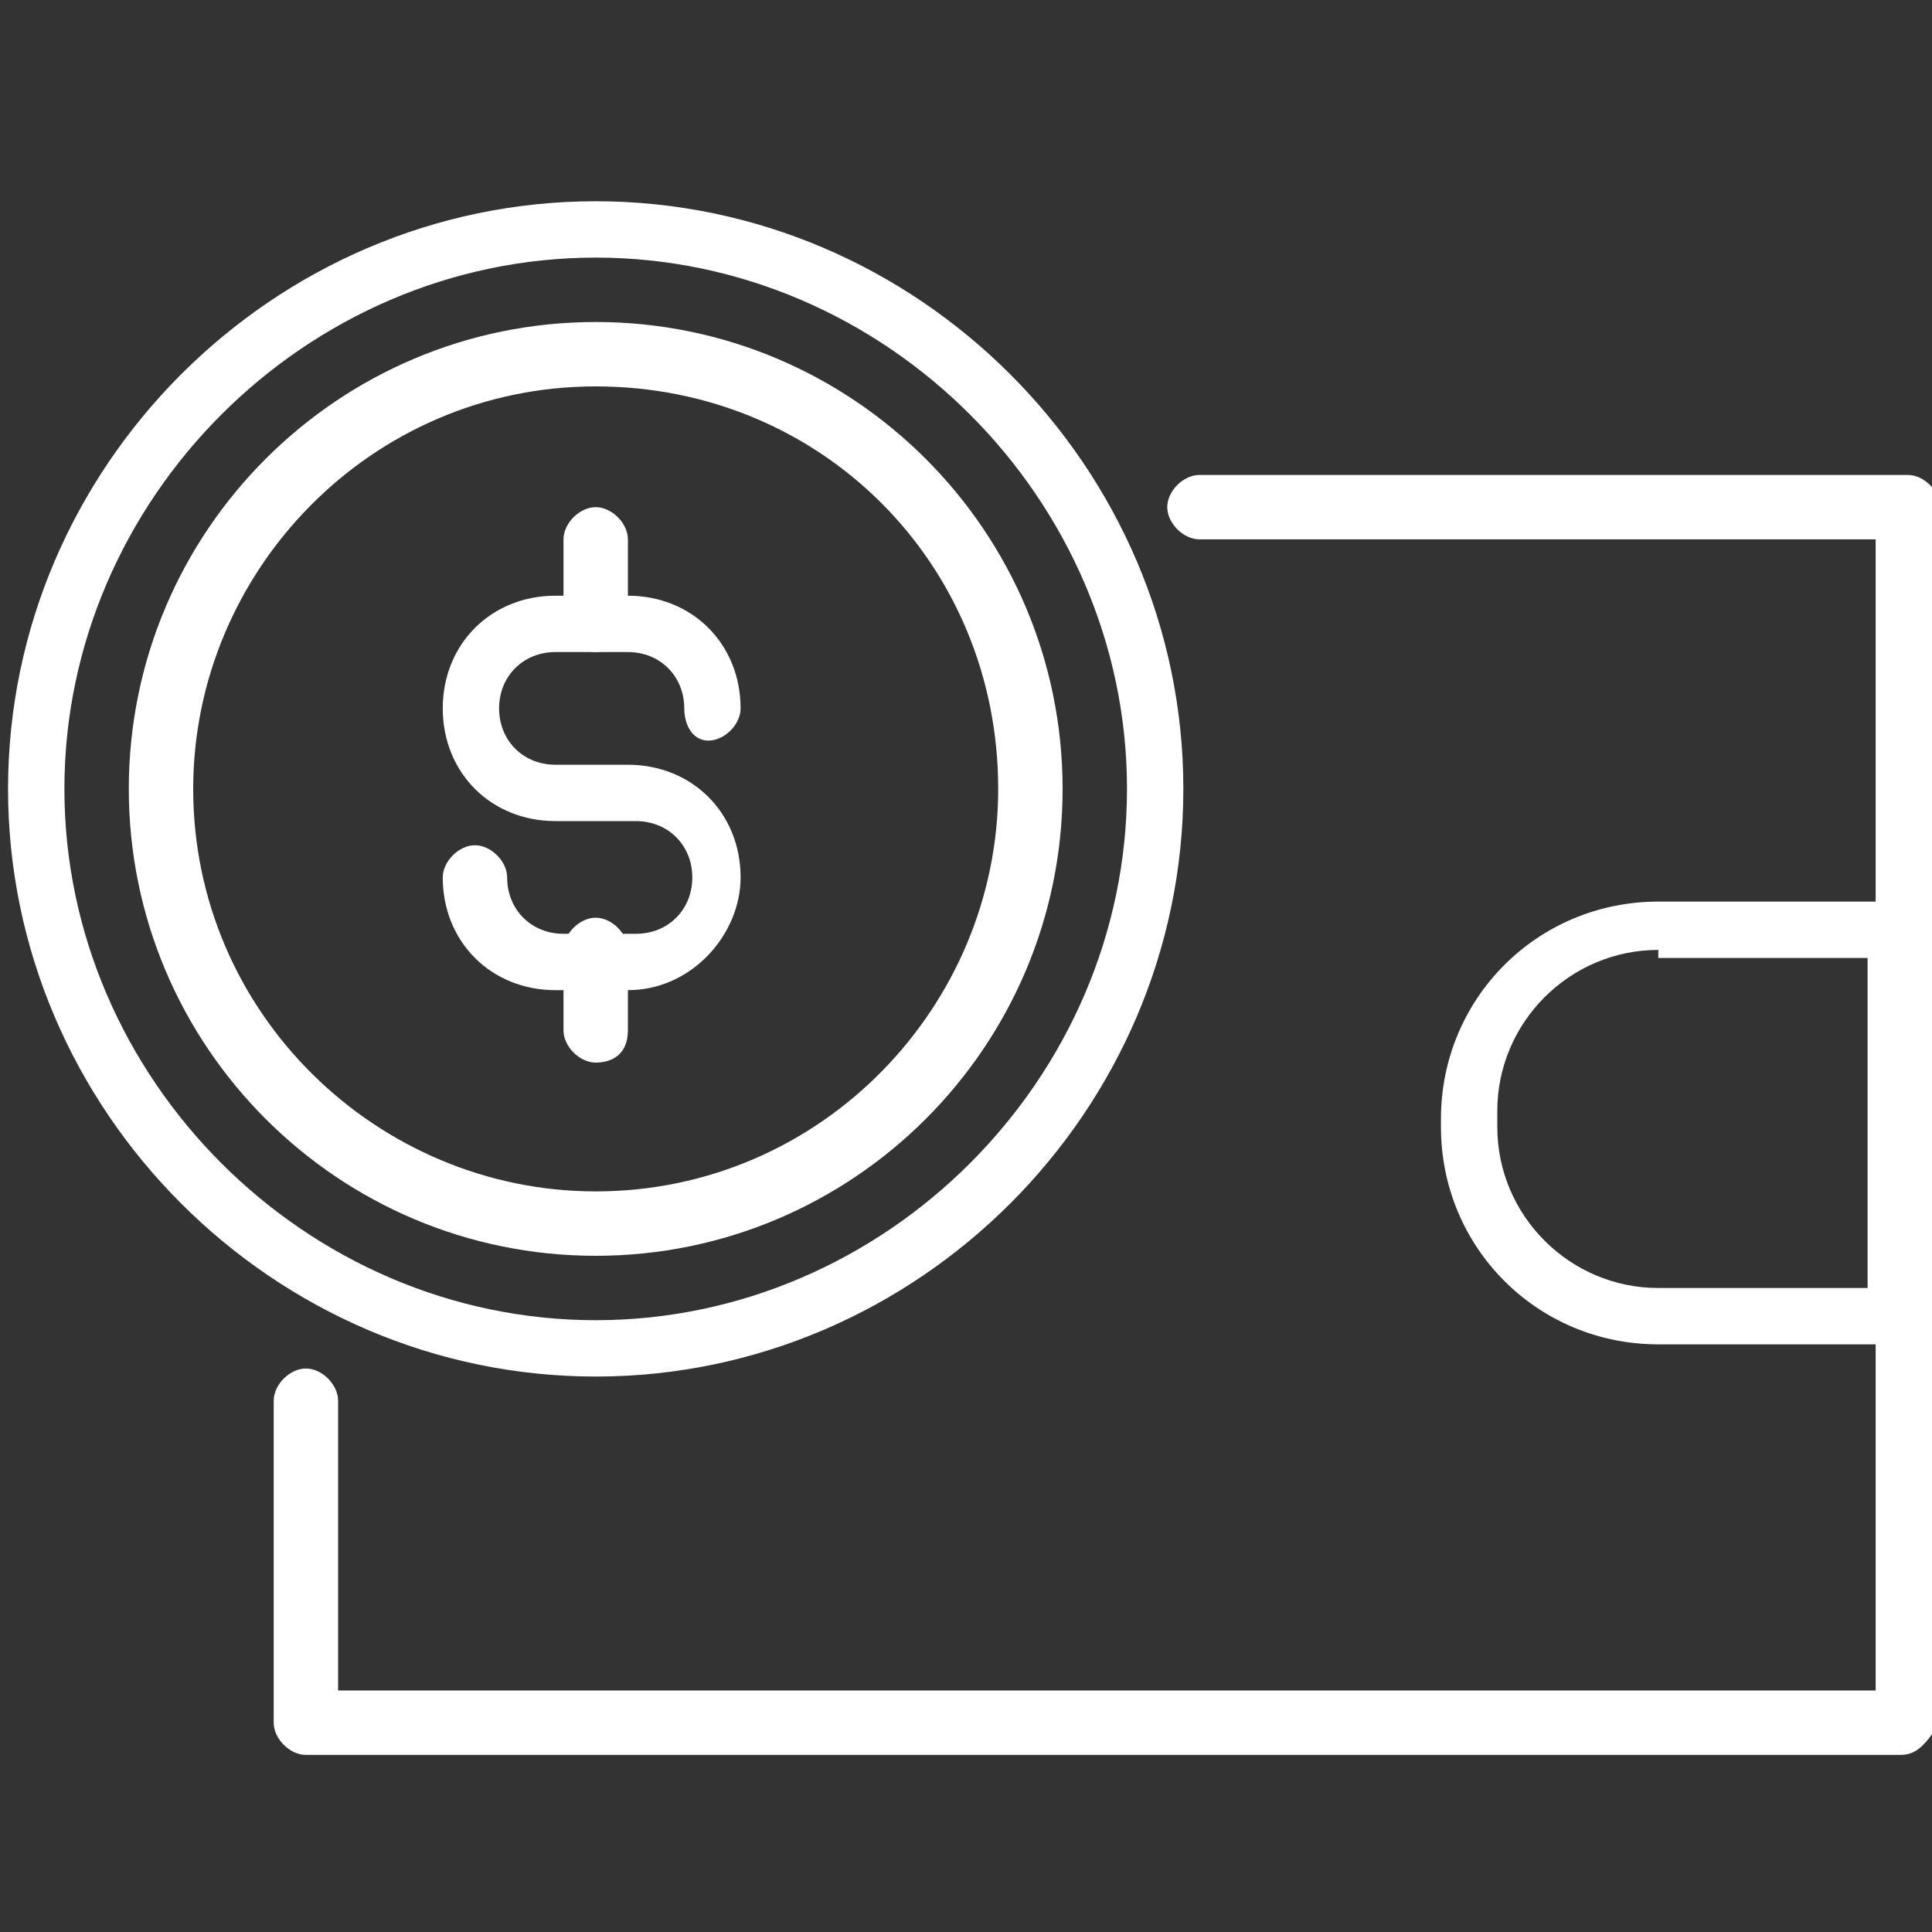 <?xml version="1.0" encoding="utf-8"?>
<!-- Generator: Adobe Illustrator 23.0.3, SVG Export Plug-In . SVG Version: 6.00 Build 0)  -->
<svg version="1.1" id="Layer_1" xmlns="http://www.w3.org/2000/svg" xmlns:xlink="http://www.w3.org/1999/xlink" x="0px" y="0px"
	 viewBox="0 0 24 24" style="enable-background:new 0 0 24 24;" xml:space="preserve">
<rect x="0" y="0" width="24" height="24" fill="#333333" stroke="none"/>
<style type="text/css">
	.st0{fill:#FFFFFF;}
</style>
<g>
	<g>
		<path class="st0" d="M23.6,21.8H3.8c-0.2,0-0.4-0.2-0.4-0.4v-4c0-0.2,0.2-0.4,0.4-0.4c0.2,0,0.4,0.2,0.4,0.4v3.6h19.1V6.7h-8.4
			c-0.2,0-0.4-0.2-0.4-0.4c0-0.2,0.2-0.4,0.4-0.4h8.8c0.2,0,0.4,0.2,0.4,0.4v15.1C23.9,21.7,23.8,21.8,23.6,21.8z"/>
		<path class="st0" d="M23.6,16.7h-3c-1.5,0-2.7-1.2-2.7-2.7v-0.1c0-1.5,1.2-2.7,2.7-2.7h3c0.2,0,0.4,0.2,0.4,0.4v4.9
			C23.9,16.5,23.8,16.7,23.6,16.7z M20.6,11.8c-1.1,0-2,0.9-2,2V14c0,1.1,0.9,2,2,2h2.6v-4.1H20.6z"/>
	</g>
	<g>
		<path class="st0" d="M7.4,15.6c-3.2,0-5.8-2.6-5.8-5.8C1.6,6.6,4.2,4,7.4,4s5.8,2.6,5.8,5.8C13.2,13,10.6,15.6,7.4,15.6z M7.4,4.8
			c-2.8,0-5,2.3-5,5c0,2.8,2.3,5,5,5c2.8,0,5-2.3,5-5C12.4,7,10.2,4.8,7.4,4.8z"/>
		<path class="st0" d="M7.4,17.1c-4,0-7.3-3.3-7.3-7.3c0-4,3.3-7.3,7.3-7.3s7.3,3.3,7.3,7.3C14.7,13.8,11.4,17.1,7.4,17.1z M7.4,3.2
			c-3.6,0-6.6,3-6.6,6.6c0,3.6,3,6.6,6.6,6.6c3.6,0,6.6-3,6.6-6.6C14,6.2,11,3.2,7.4,3.2z"/>
		<g>
			<path class="st0" d="M7.8,12.3H6.9c-0.8,0-1.4-0.6-1.4-1.4c0-0.2,0.2-0.4,0.4-0.4s0.4,0.2,0.4,0.4c0,0.4,0.3,0.7,0.7,0.7h0.9
				c0.4,0,0.7-0.3,0.7-0.7c0-0.4-0.3-0.7-0.7-0.7H6.9c-0.8,0-1.4-0.6-1.4-1.4c0-0.8,0.6-1.4,1.4-1.4h0.9c0.8,0,1.4,0.6,1.4,1.4
				c0,0.2-0.2,0.4-0.4,0.4S8.5,9,8.5,8.8c0-0.4-0.3-0.7-0.7-0.7H6.9c-0.4,0-0.7,0.3-0.7,0.7c0,0.4,0.3,0.7,0.7,0.7h0.9
				c0.8,0,1.4,0.6,1.4,1.4C9.2,11.6,8.6,12.3,7.8,12.3z"/>
			<path class="st0" d="M7.4,8.1C7.2,8.1,7,7.9,7,7.7v-1c0-0.2,0.2-0.4,0.4-0.4c0.2,0,0.4,0.2,0.4,0.4v1C7.8,7.9,7.6,8.1,7.4,8.1z"
				/>
			<path class="st0" d="M7.4,13.2c-0.2,0-0.4-0.2-0.4-0.4v-1c0-0.2,0.2-0.4,0.4-0.4c0.2,0,0.4,0.2,0.4,0.4v1
				C7.8,13.1,7.6,13.2,7.4,13.2z"/>
		</g>
	</g>
</g>
</svg>
